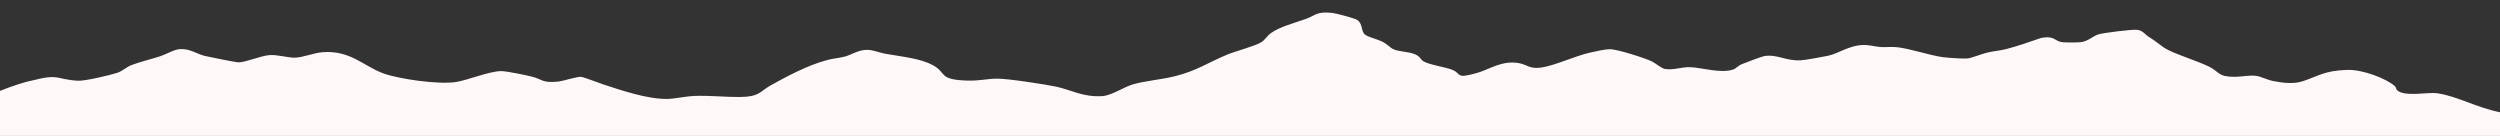 <?xml version="1.0" encoding="utf-8"?>
<!-- Generator: Adobe Illustrator 26.1.0, SVG Export Plug-In . SVG Version: 6.00 Build 0)  -->
<svg version="1.1" id="Layer_1" xmlns="http://www.w3.org/2000/svg" xmlns:xlink="http://www.w3.org/1999/xlink" x="0px" y="0px"
	 viewBox="0 0 1920 104.4" style="enable-background:new 0 0 1920 104.4;" xml:space="preserve">
<rect x="0" y="0" width="1920" height="104.4" fill="#333333" stroke="none"/>
<style type="text/css">
	.st0{fill:#FFF8F8;}
</style>
<path class="st0" d="M0,104.4h1920V86.2c-18.2-3.6-32.6-12.3-48.3-14.6c-6.9-1-24,2.9-30.4-2c-1.2-0.9-1-2.6-2.2-3.6
	c-6.2-5.4-24.2-12.8-36.7-12.3c-17.3,0.6-21.6,4.6-33.9,8.7c-7,2.3-15.4,1.3-22.9-0.2c-4.5-0.9-9.7-3.7-13.4-4
	c-5.1-0.5-10.1,0.7-15.3,0.8c-13.8,0.1-11.8-3.5-20.3-7.8c-8.3-4.2-28.2-10.3-34.3-14.4c-4.2-2.8-6.6-5.2-11.9-8.4
	c-2.9-1.7-4.7-5.1-9.2-5.5c-4.3-0.4-25.6,2.3-29.7,3.5c-4,1.2-8,5.5-13.7,6c-2.6,0.3-11.3,0.3-13.9,0c-6-0.6-5.6-5.2-16.2-3.3
	c-8.5,2.9-18,6.3-27,8.6c-4.6,1.2-10.1,1.6-14.5,2.7c-4.4,1-12,4.2-15.2,4.5c-3.5,0.3-15.1-0.5-18.9-1c-10.3-1.4-25.8-6.8-35.7-7.7
	c-3.9-0.4-8.3,0.2-12.4-0.1c-4.9-0.4-8.1-1.8-14.2-1.5c-10,0.6-17.9,6.4-25.3,8.1c-3.6,0.8-17.8,3.4-21.3,3.6
	c-12,0.7-18.1-4.9-28.4-3.2c-1.8,0.3-15.1,5.3-17.4,6.3c-2.8,1.2-3.8,3.1-6.4,4c-9.4,3.2-24.1-1.5-32.9-1.8
	c-6.7-0.3-12.5,2.4-19.3,1.4c-2.9-0.5-7.1-4.3-10.1-5.8c-4.8-2.4-26.3-9.4-32.3-9.4c-4,0-11.7,1.8-15.7,2.7
	c-11,2.5-27.6,10.2-37.2,11.4c-9,1.2-10.4-2.2-16.9-3.4c-13.3-2.4-22.7,4.9-32.5,7.6c-16.3,4.5-11.3,0.9-18.3-2.3
	c-5.1-2.3-18.1-3.9-22.7-6.8c-2.4-1.5-2.2-3.4-6.1-5.2c-5.1-2.3-12.9-2-17.1-4.1c-2.5-1.2-4.6-4-8.7-5.9c-3.7-1.8-10.1-3.2-12.7-5.1
	c-3.5-2.5-1.6-8.4-6.2-11.4c-2-1.3-15.8-5-19.2-5.4c-12.2-1.2-12.4,1.8-20.1,4.6c-9.5,3.4-19.8,5.9-26.9,10.9c-2.8,2-5,5.6-7.2,6.9
	c-4.8,3.1-20.1,7-26.8,9.8c-13.8,5.7-23,12.3-40,16.5c-10,2.5-23.6,3.6-32.7,6.4c-6.4,2-15.8,8.3-22.6,8.8
	c-14.9,1-23.7-4.6-35.5-7.2c-8.5-1.8-37.4-6.3-45.8-6.2c-7.5,0.1-13.9,1.8-22.5,1.5c-22.8-0.7-15.6-5.9-26.5-11.8
	c-10-5.4-23.7-6.5-36.5-8.8c-4.5-0.8-9.5-3-14-3c-6.6-0.1-11.4,3.5-17,5.1c-4.3,1.2-9.2,1.5-13.3,2.6c-15.2,3.9-32,13-43.9,19.6
	c-8.1,4.5-8.3,8.8-23.8,8.9c-11.2,0.1-22.9-1.3-35-0.8c-6.7,0.3-15.3,2.3-21,2.3c-15.6,0-35.2-6.8-47.9-10.9c-3.1-1-16-6-18-6.1
	c-3.3-0.1-13.2,3.1-17,3.6c-12.6,1.4-12.3-1.6-20.4-3.7c-4.3-1.1-20.1-4.4-24-4.3c-9.3,0.2-25.2,6.9-34.6,8.4
	c-13.5,2.1-44-2.4-55.6-6.6c-15.2-5.5-25.4-18-46.8-16.3c-7.3,0.6-14.9,4.1-21.5,4.2c-5.1,0-13.3-2.4-19.1-2
	c-6.9,0.5-18.4,5.6-24.1,5.6c-1.4,0-22.8-4.2-25.5-4.9c-6.5-1.6-11.6-5.7-19.2-5.3c-4.4,0.2-10.7,4-15,5.4
	c-6.6,2.2-15.9,4.4-22.1,6.8c-4.5,1.7-6.7,4.5-11.1,6c-5.1,1.7-24.8,6.4-30.2,6.1c-17.3-1-14-5.7-35.5-0.1
	C19.3,62.8,8.4,66.4,0,69.8L0,104.4L0,104.4z"/>
</svg>
